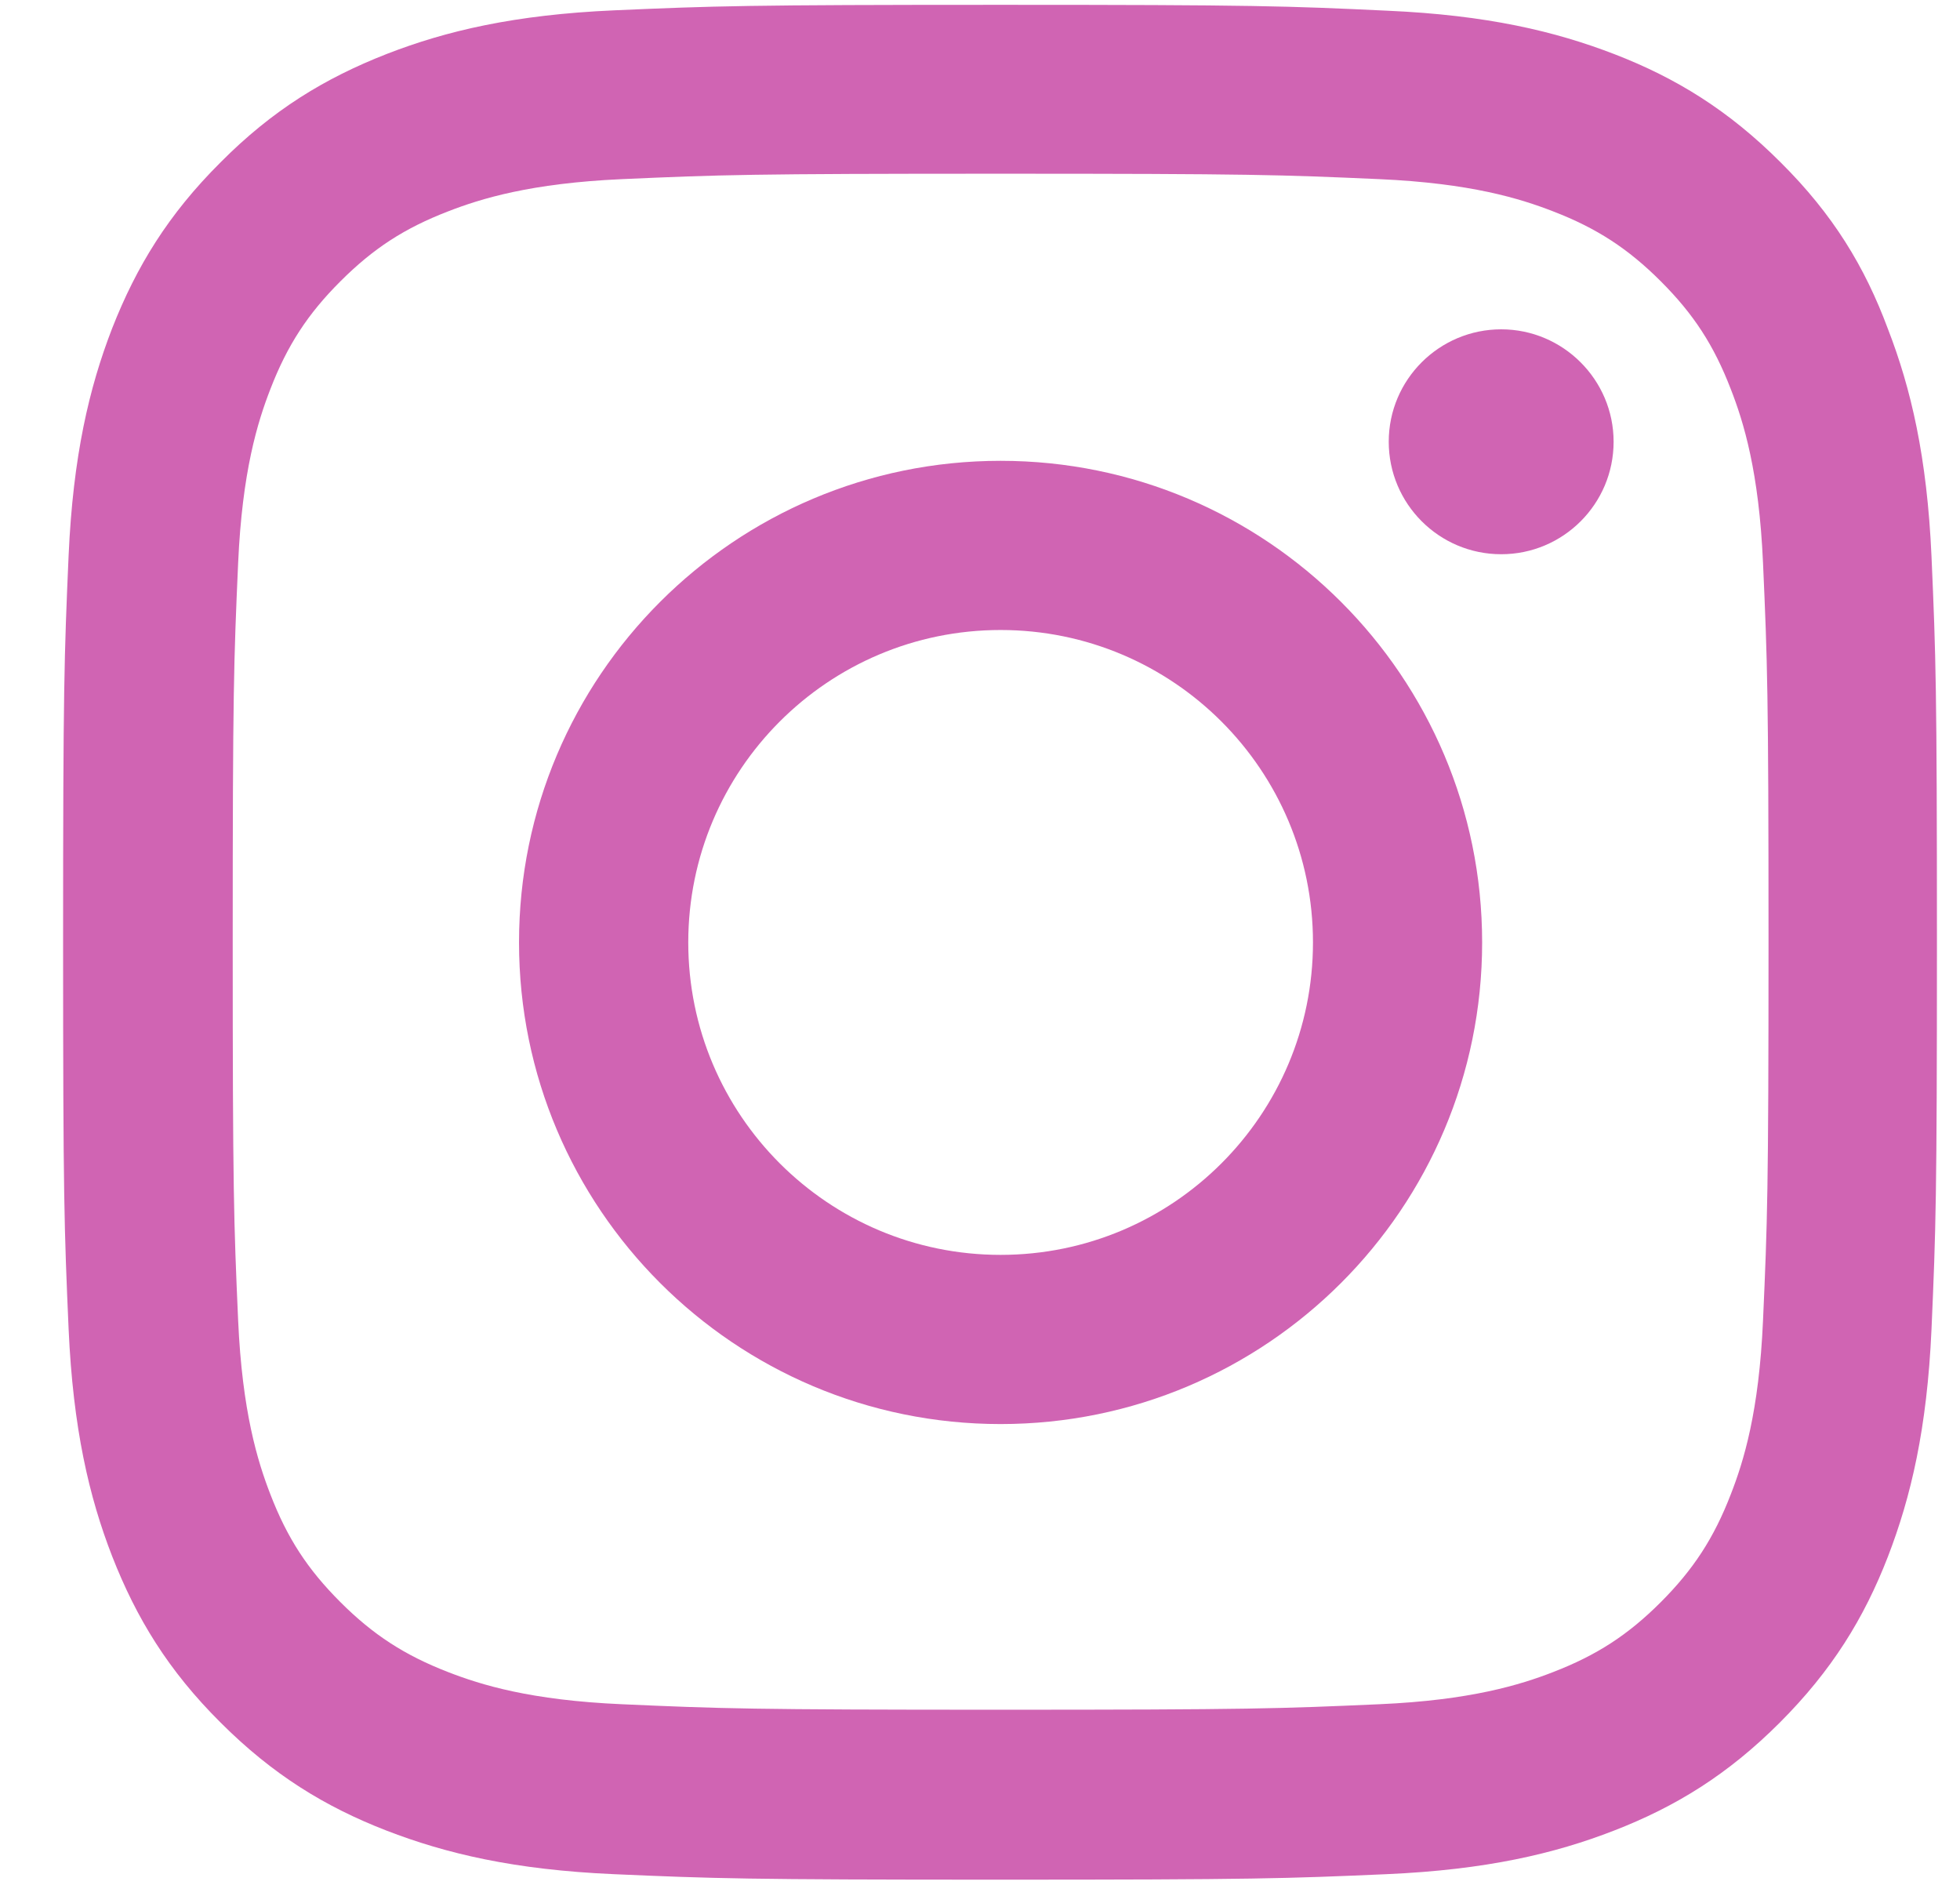 <svg width="26" height="25" viewBox="0 0 26 25" fill="none" xmlns="http://www.w3.org/2000/svg">
<g clip-path="url(#clip0_7_707)">
<path d="M13.273 2.304C16.596 2.304 16.989 2.318 18.296 2.376C19.511 2.43 20.166 2.634 20.604 2.804C21.182 3.027 21.599 3.299 22.032 3.732C22.469 4.169 22.736 4.582 22.959 5.16C23.13 5.597 23.334 6.258 23.387 7.467C23.445 8.779 23.46 9.172 23.46 12.49C23.46 15.813 23.445 16.206 23.387 17.513C23.334 18.728 23.13 19.383 22.959 19.821C22.736 20.399 22.464 20.816 22.032 21.249C21.595 21.686 21.182 21.953 20.604 22.177C20.166 22.347 19.506 22.551 18.296 22.604C16.985 22.662 16.591 22.677 13.273 22.677C9.951 22.677 9.557 22.662 8.25 22.604C7.036 22.551 6.38 22.347 5.943 22.177C5.365 21.953 4.947 21.681 4.515 21.249C4.078 20.812 3.81 20.399 3.587 19.821C3.417 19.383 3.213 18.723 3.159 17.513C3.101 16.202 3.087 15.808 3.087 12.49C3.087 9.168 3.101 8.774 3.159 7.467C3.213 6.253 3.417 5.597 3.587 5.16C3.81 4.582 4.082 4.164 4.515 3.732C4.952 3.295 5.365 3.027 5.943 2.804C6.38 2.634 7.041 2.43 8.25 2.376C9.557 2.318 9.951 2.304 13.273 2.304ZM13.273 0.064C9.897 0.064 9.474 0.079 8.148 0.137C6.827 0.195 5.919 0.409 5.132 0.715C4.311 1.036 3.616 1.458 2.926 2.153C2.232 2.843 1.809 3.537 1.488 4.354C1.182 5.145 0.969 6.049 0.91 7.37C0.852 8.701 0.837 9.124 0.837 12.5C0.837 15.876 0.852 16.299 0.91 17.625C0.969 18.946 1.182 19.855 1.488 20.642C1.809 21.462 2.232 22.157 2.926 22.847C3.616 23.537 4.311 23.964 5.127 24.28C5.919 24.586 6.822 24.8 8.143 24.858C9.47 24.916 9.892 24.931 13.268 24.931C16.645 24.931 17.067 24.916 18.393 24.858C19.715 24.8 20.623 24.586 21.41 24.28C22.226 23.964 22.921 23.537 23.61 22.847C24.3 22.157 24.728 21.462 25.044 20.646C25.349 19.855 25.563 18.951 25.622 17.63C25.68 16.304 25.694 15.881 25.694 12.505C25.694 9.129 25.68 8.706 25.622 7.38C25.563 6.059 25.349 5.15 25.044 4.363C24.737 3.537 24.315 2.843 23.62 2.153C22.93 1.463 22.236 1.036 21.42 0.72C20.628 0.414 19.724 0.2 18.403 0.142C17.072 0.079 16.649 0.064 13.273 0.064Z" fill="#D064B3"/>
<path d="M13.273 6.112C9.746 6.112 6.885 8.973 6.885 12.5C6.885 16.027 9.746 18.888 13.273 18.888C16.8 18.888 19.661 16.027 19.661 12.5C19.661 8.973 16.8 6.112 13.273 6.112ZM13.273 16.644C10.985 16.644 9.13 14.788 9.13 12.5C9.13 10.212 10.985 8.356 13.273 8.356C15.561 8.356 17.417 10.212 17.417 12.5C17.417 14.788 15.561 16.644 13.273 16.644Z" fill="#D064B3"/>
<path d="M21.405 5.859C21.405 6.685 20.735 7.351 19.914 7.351C19.088 7.351 18.422 6.68 18.422 5.859C18.422 5.034 19.093 4.368 19.914 4.368C20.735 4.368 21.405 5.038 21.405 5.859Z" fill="#D064B3"/>
</g>
<defs>
<clipPath id="clip0_7_707">
<rect width="24.872" height="24.872" fill="white" transform="translate(0.837 0.064)"/>
</clipPath>
</defs>
</svg>
